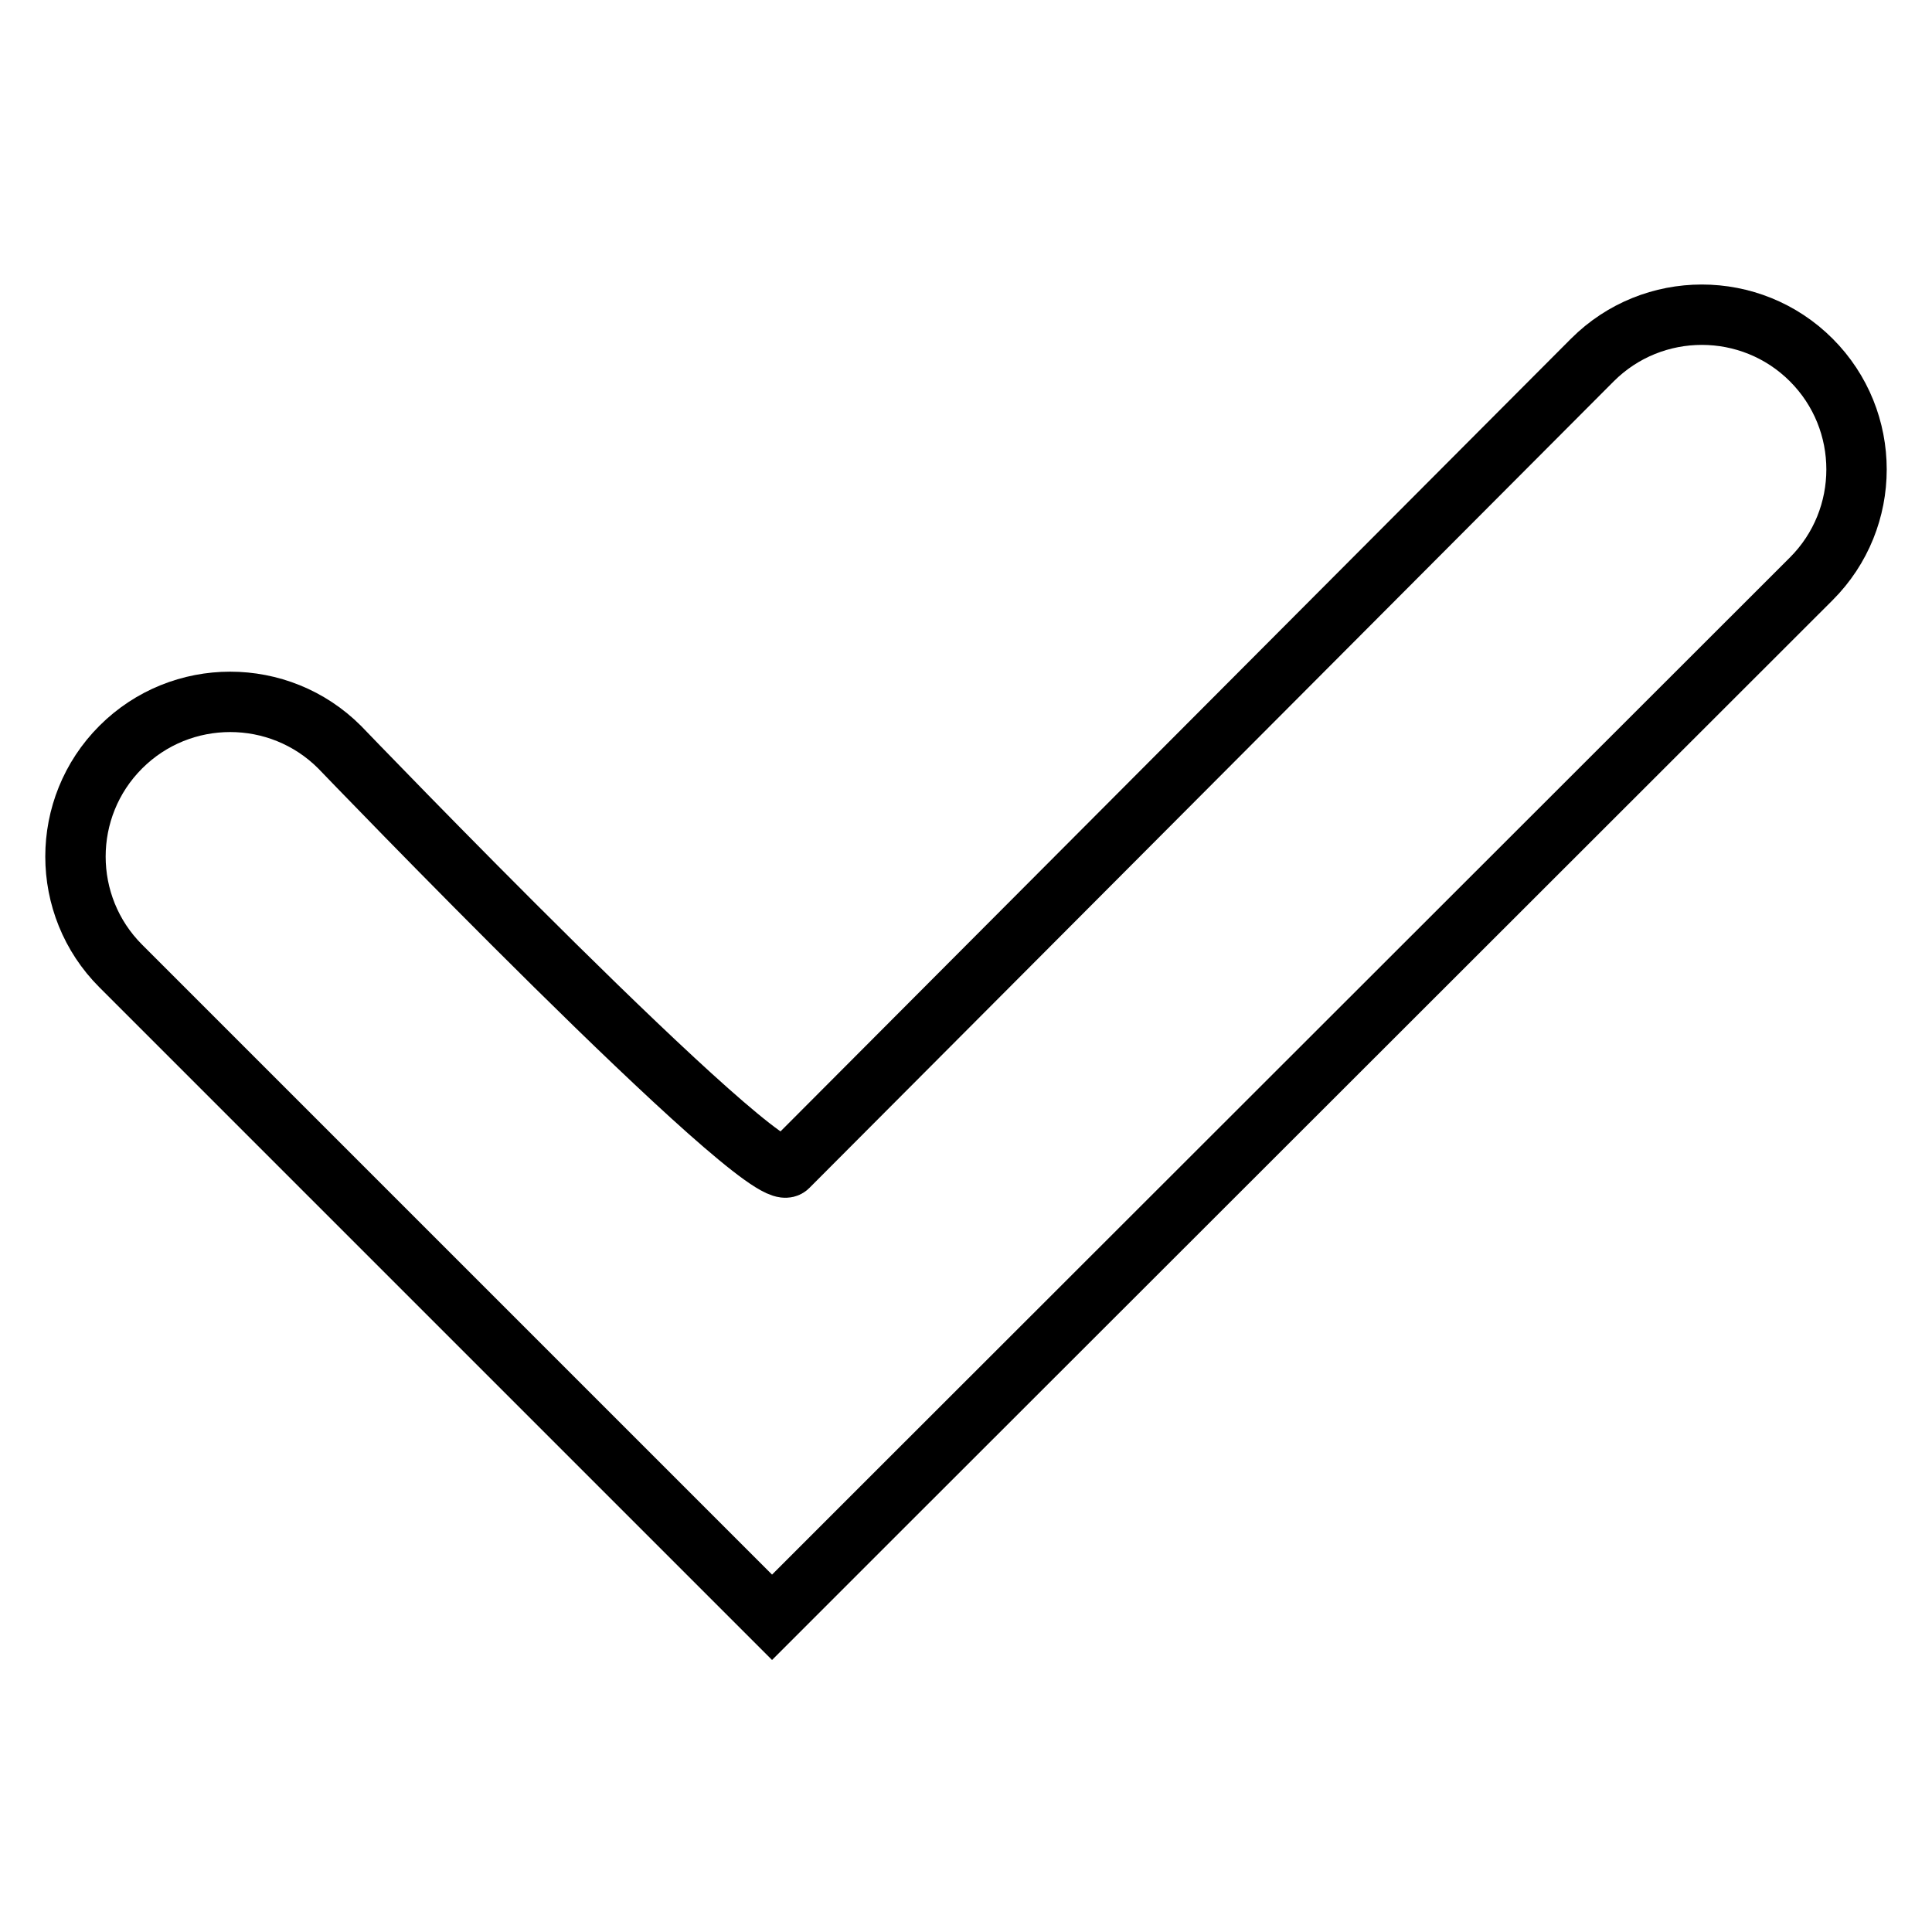 <?xml version="1.0" encoding="utf-8"?>
<!-- Svg Vector Icons : http://www.onlinewebfonts.com/icon -->
<!DOCTYPE svg PUBLIC "-//W3C//DTD SVG 1.1//EN" "http://www.w3.org/Graphics/SVG/1.1/DTD/svg11.dtd">
<svg version="1.1" xmlns="http://www.w3.org/2000/svg" xmlns:xlink="http://www.w3.org/1999/xlink" x="0px" y="0px" viewBox="0 0 256 256" enable-background="new 0 0 256 256" xml:space="preserve">
<g><g><path stroke-width="8" fill-opacity="0" stroke="#000000"  d="M87.8,199.8l14.5,14.5l14.5-14.5L240,76.7c8-8,8-21,0-29c-8-8-21-8-29,0c0,0-103.5,103.8-106.6,106.9C101.3,157.6,45,99,45,99c-8-8-21-8-29,0c-8,8-8,21,0,29L87.8,199.8z"/></g></g>
</svg>